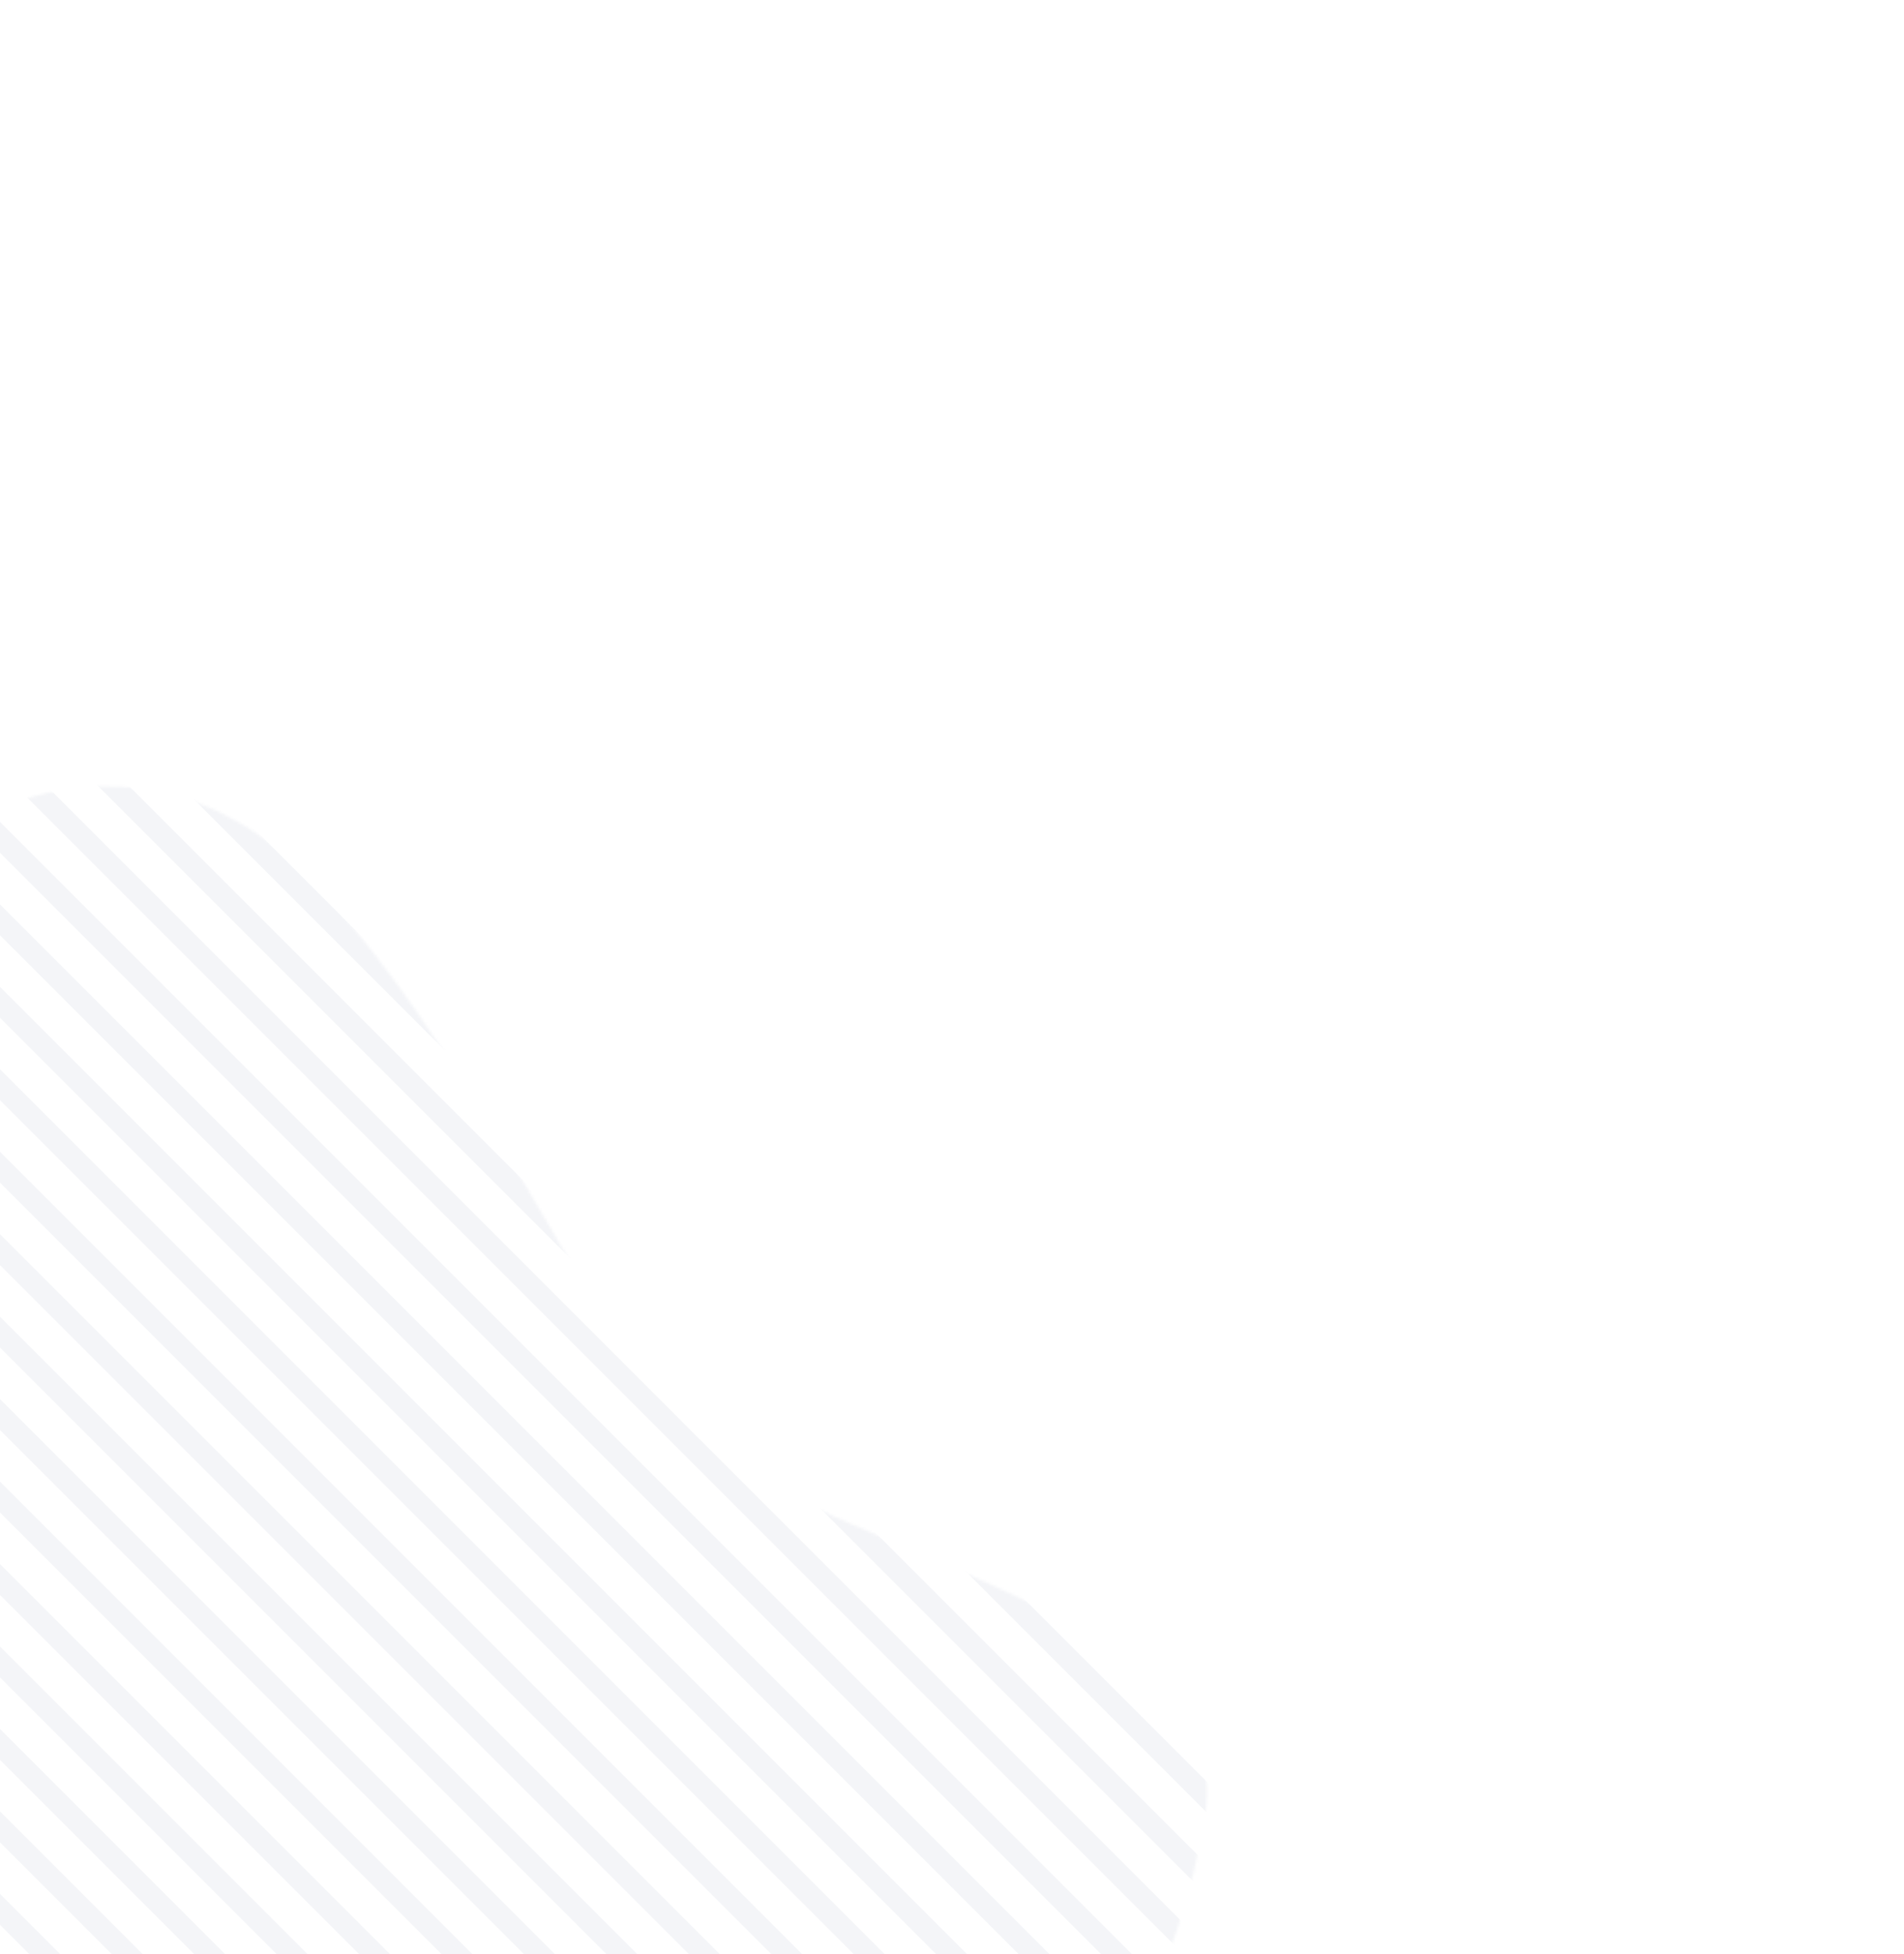 <svg width="728" height="747" viewBox="0 0 728 747" fill="none" xmlns="http://www.w3.org/2000/svg">
<mask id="mask0" mask-type="alpha" maskUnits="userSpaceOnUse" x="-426" y="205" width="975" height="921">
<path d="M-13.59 998.481C155.78 1070.12 338.566 906.882 408.788 816.31C422.056 801.077 451.036 755.153 460.808 693.32C473.024 616.029 315.445 594.758 267.308 548.941C219.171 503.124 192.606 419.391 124.173 341.747C55.74 264.103 -42.38 305.059 -80.719 391.777C-119.058 478.495 -256.732 364.369 -312.139 563.404C-367.546 762.438 -225.302 908.934 -13.59 998.481Z" fill="#0B56FA"/>
</mask>
<g mask="url(#mask0)">
<rect x="-190.714" y="28.895" width="1256.55" height="8.358" transform="rotate(45 -190.714 28.895)" fill="#25356A" fill-opacity="0.05"/>
<rect x="-206.476" y="44.656" width="1256.55" height="8.358" transform="rotate(45 -206.476 44.656)" fill="#25356A" fill-opacity="0.05"/>
<rect x="-222.236" y="60.416" width="1256.55" height="8.358" transform="rotate(45 -222.236 60.416)" fill="#25356A" fill-opacity="0.05"/>
<rect x="-237.997" y="76.177" width="1256.55" height="8.358" transform="rotate(45 -237.997 76.177)" fill="#25356A" fill-opacity="0.05"/>
<rect x="-253.758" y="91.938" width="1256.55" height="8.358" transform="rotate(45 -253.758 91.938)" fill="#25356A" fill-opacity="0.05"/>
<rect x="-269.518" y="107.699" width="1256.55" height="8.358" transform="rotate(45 -269.518 107.699)" fill="#25356A" fill-opacity="0.05"/>
<rect x="-285.28" y="123.46" width="1256.55" height="8.358" transform="rotate(45 -285.28 123.46)" fill="#25356A" fill-opacity="0.05"/>
<rect x="-301.04" y="139.22" width="1256.55" height="8.358" transform="rotate(45 -301.04 139.22)" fill="#25356A" fill-opacity="0.05"/>
<rect x="-316.801" y="154.981" width="1256.55" height="8.358" transform="rotate(45 -316.801 154.981)" fill="#25356A" fill-opacity="0.05"/>
<rect x="-332.562" y="170.742" width="1256.55" height="8.358" transform="rotate(45 -332.562 170.742)" fill="#25356A" fill-opacity="0.05"/>
<rect x="-348.323" y="186.503" width="1256.55" height="8.358" transform="rotate(45 -348.323 186.503)" fill="#25356A" fill-opacity="0.05"/>
<rect x="-364.083" y="202.263" width="1256.55" height="8.358" transform="rotate(45 -364.083 202.263)" fill="#25356A" fill-opacity="0.05"/>
<rect x="-379.844" y="218.024" width="1256.55" height="8.358" transform="rotate(45 -379.844 218.024)" fill="#25356A" fill-opacity="0.05"/>
<rect x="-395.605" y="233.785" width="1256.55" height="8.358" transform="rotate(45 -395.605 233.785)" fill="#25356A" fill-opacity="0.05"/>
<rect x="-411.366" y="249.546" width="1256.55" height="8.358" transform="rotate(45 -411.366 249.546)" fill="#25356A" fill-opacity="0.05"/>
<rect x="-427.126" y="265.306" width="1256.55" height="8.358" transform="rotate(45 -427.126 265.306)" fill="#25356A" fill-opacity="0.05"/>
<rect x="-442.887" y="281.067" width="1256.55" height="8.358" transform="rotate(45 -442.887 281.067)" fill="#25356A" fill-opacity="0.05"/>
<rect x="-458.648" y="296.828" width="1256.55" height="8.358" transform="rotate(45 -458.648 296.828)" fill="#25356A" fill-opacity="0.05"/>
<rect x="-474.409" y="312.589" width="1256.55" height="8.358" transform="rotate(45 -474.409 312.589)" fill="#25356A" fill-opacity="0.05"/>
<rect x="-490.169" y="328.349" width="1256.55" height="8.358" transform="rotate(45 -490.169 328.349)" fill="#25356A" fill-opacity="0.05"/>
<rect x="-505.93" y="344.11" width="1256.55" height="8.358" transform="rotate(45 -505.93 344.11)" fill="#25356A" fill-opacity="0.05"/>
<rect x="-523.661" y="361.841" width="1256.55" height="8.358" transform="rotate(45 -523.661 361.841)" fill="#25356A" fill-opacity="0.05"/>
<rect x="-541.392" y="379.572" width="1256.55" height="8.358" transform="rotate(45 -541.392 379.572)" fill="#25356A" fill-opacity="0.05"/>
<rect x="-559.123" y="397.303" width="1256.55" height="8.358" transform="rotate(45 -559.123 397.303)" fill="#25356A" fill-opacity="0.05"/>
<rect x="-576.854" y="415.034" width="1256.55" height="8.358" transform="rotate(45 -576.854 415.034)" fill="#25356A" fill-opacity="0.05"/>
<rect x="-594.584" y="432.765" width="1256.55" height="8.358" transform="rotate(45 -594.584 432.765)" fill="#25356A" fill-opacity="0.05"/>
<rect x="-612.315" y="450.495" width="1256.55" height="8.358" transform="rotate(45 -612.315 450.495)" fill="#25356A" fill-opacity="0.05"/>
</g>
</svg>
